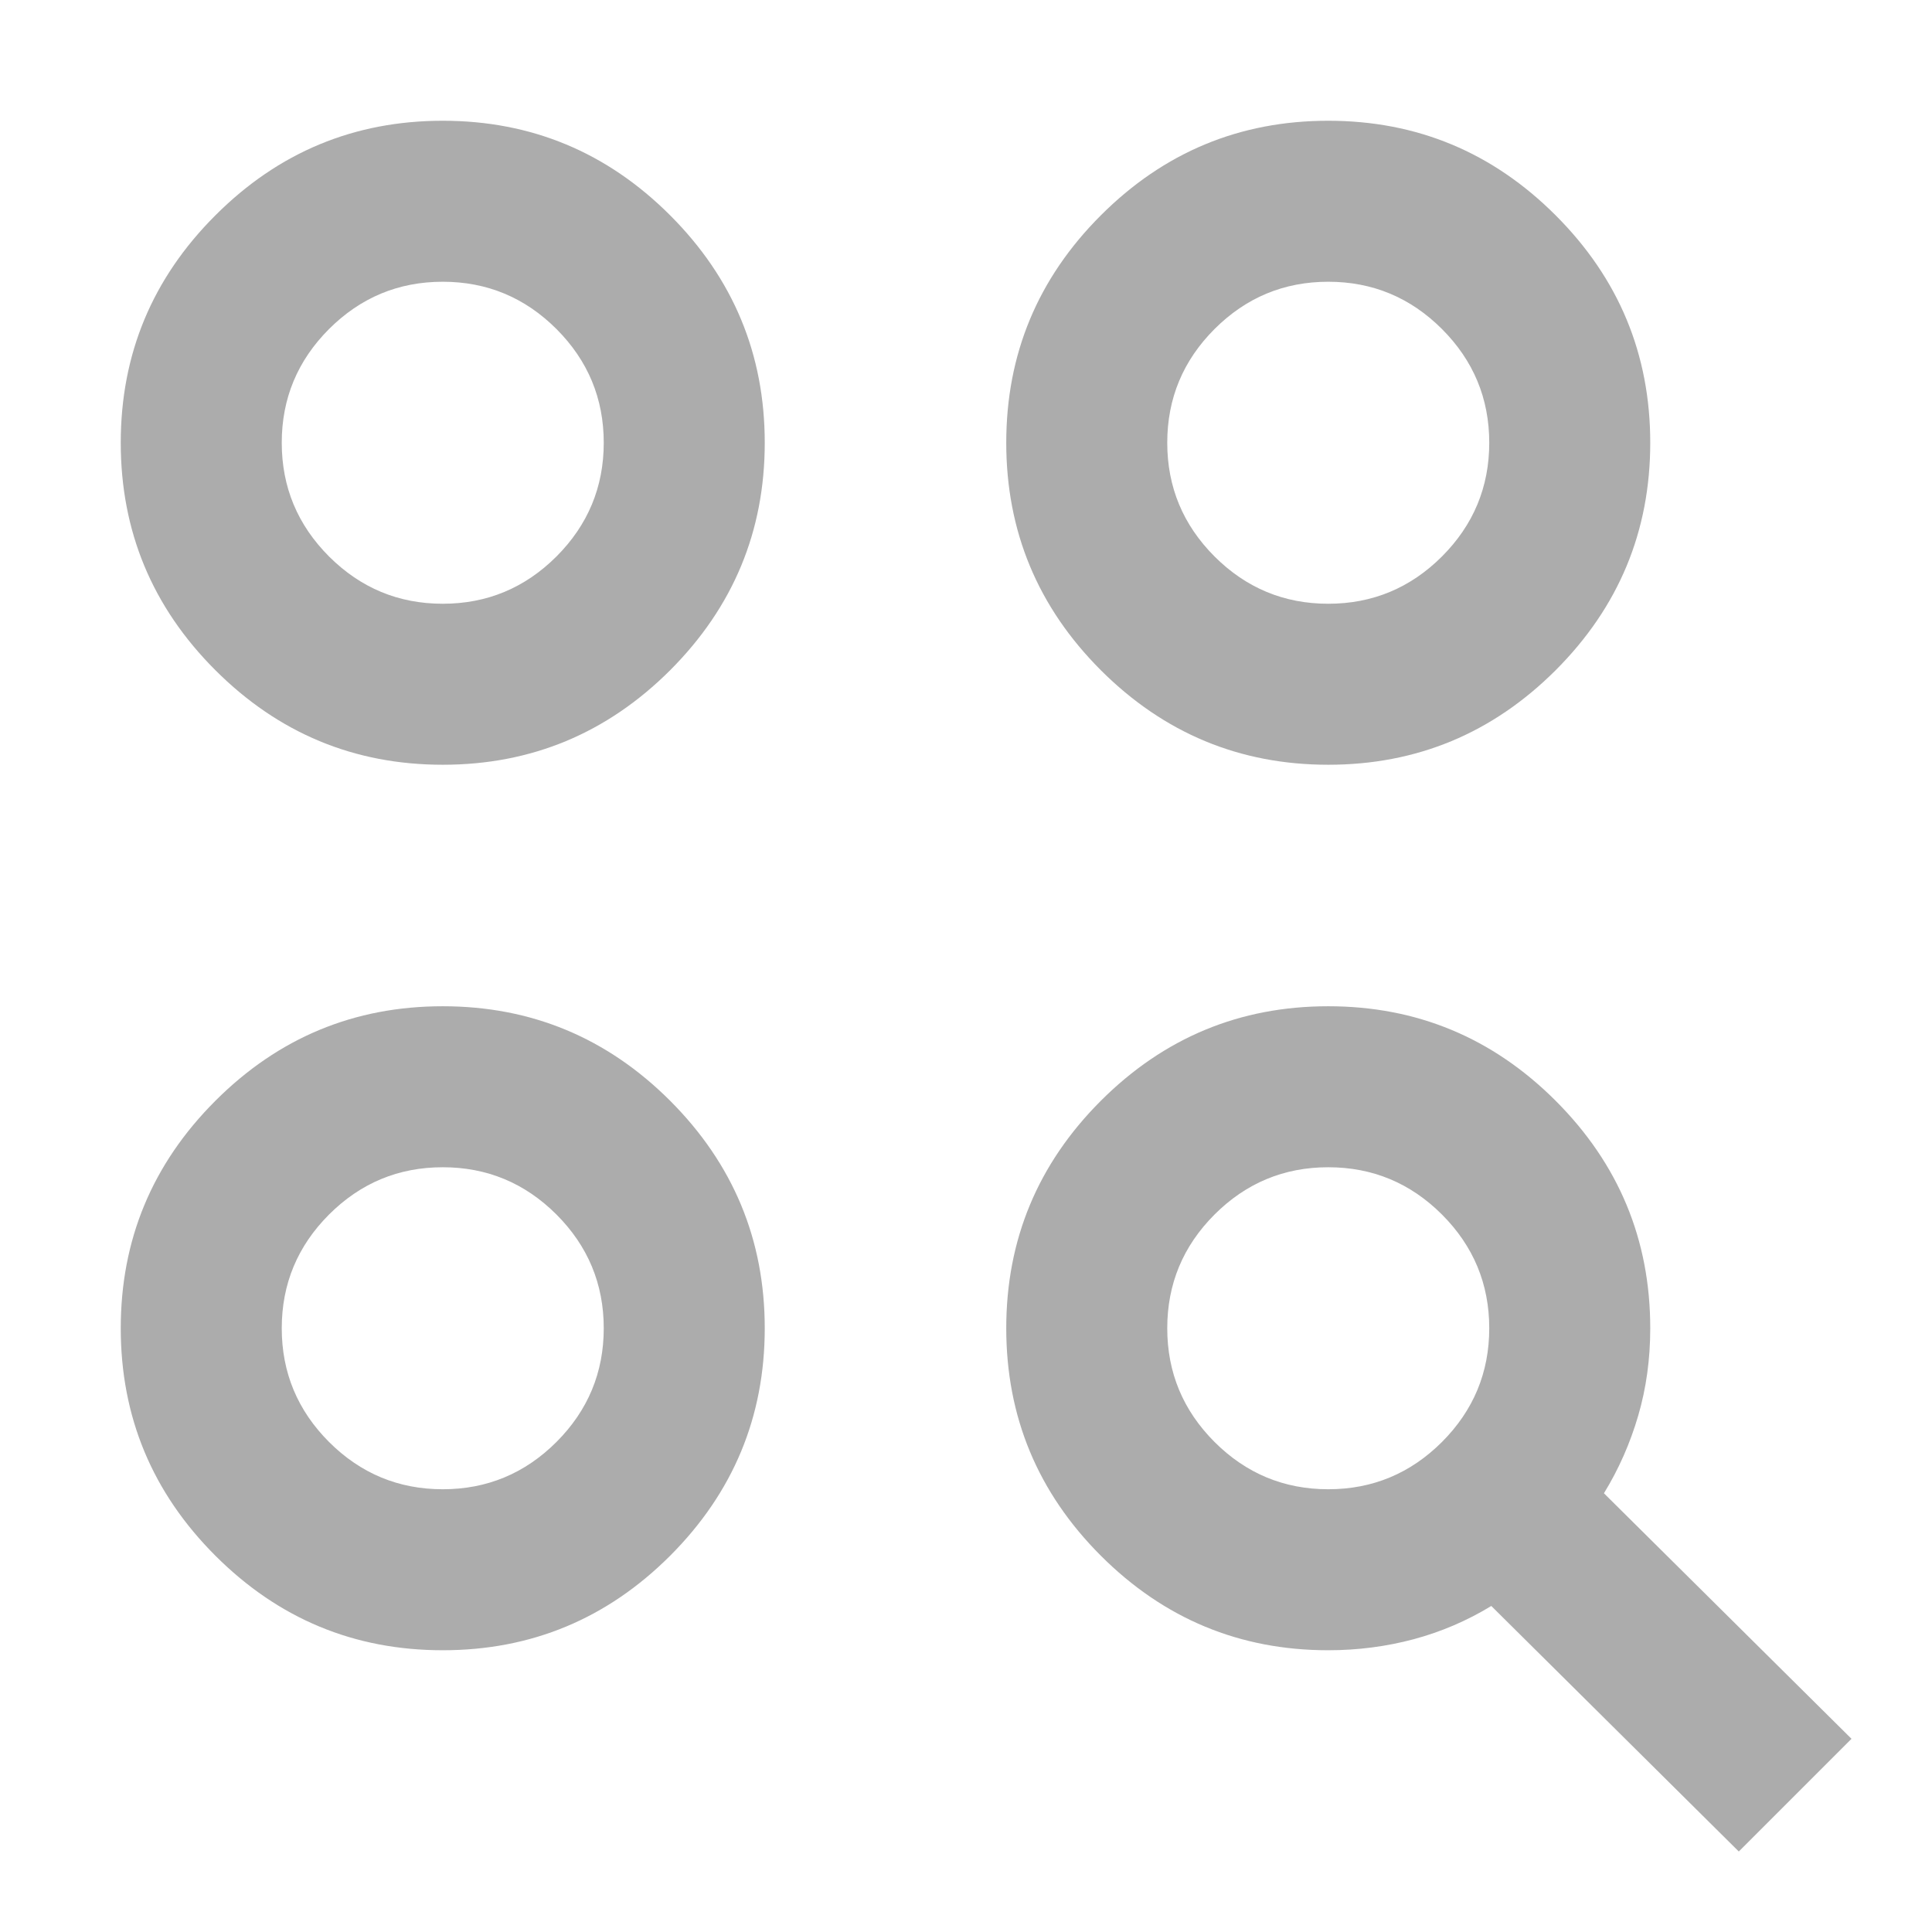 <svg width="36" height="36" viewBox="0 0 36 36" fill="none" xmlns="http://www.w3.org/2000/svg">
<mask id="mask0_11048_15981" style="mask-type:alpha" maskUnits="userSpaceOnUse" x="0" y="0" width="36" height="36">
<rect width="36" height="36" fill="#D9D9D9"/>
</mask>
<g mask="url(#mask0_11048_15981)">
<path d="M32.4 34.5L27.788 29.925C27.337 30.2 26.856 30.406 26.344 30.544C25.831 30.681 25.3 30.75 24.75 30.75C23.1 30.75 21.688 30.163 20.512 28.988C19.337 27.812 18.75 26.4 18.75 24.75C18.75 23.1 19.337 21.688 20.512 20.512C21.688 19.337 23.1 18.75 24.75 18.75C26.4 18.75 27.812 19.337 28.988 20.512C30.163 21.688 30.75 23.1 30.75 24.75C30.75 25.325 30.675 25.869 30.525 26.381C30.375 26.894 30.163 27.375 29.887 27.825L34.5 32.4L32.4 34.5ZM8.25 30.75C6.6 30.75 5.188 30.163 4.013 28.988C2.837 27.812 2.25 26.4 2.25 24.75C2.25 23.1 2.837 21.688 4.013 20.512C5.188 19.337 6.6 18.75 8.25 18.75C9.9 18.75 11.312 19.337 12.488 20.512C13.662 21.688 14.25 23.1 14.25 24.75C14.25 26.4 13.662 27.812 12.488 28.988C11.312 30.163 9.9 30.75 8.25 30.75ZM8.25 27.75C9.075 27.75 9.781 27.456 10.369 26.869C10.956 26.281 11.25 25.575 11.25 24.75C11.25 23.925 10.956 23.219 10.369 22.631C9.781 22.044 9.075 21.75 8.25 21.75C7.425 21.75 6.719 22.044 6.131 22.631C5.544 23.219 5.25 23.925 5.25 24.75C5.25 25.575 5.544 26.281 6.131 26.869C6.719 27.456 7.425 27.75 8.25 27.75ZM24.75 27.75C25.575 27.75 26.281 27.456 26.869 26.869C27.456 26.281 27.75 25.575 27.75 24.75C27.75 23.925 27.456 23.219 26.869 22.631C26.281 22.044 25.575 21.75 24.75 21.75C23.925 21.75 23.219 22.044 22.631 22.631C22.044 23.219 21.75 23.925 21.75 24.75C21.75 25.575 22.044 26.281 22.631 26.869C23.219 27.456 23.925 27.75 24.75 27.75ZM8.25 14.25C6.6 14.25 5.188 13.662 4.013 12.488C2.837 11.312 2.25 9.9 2.25 8.25C2.25 6.6 2.837 5.188 4.013 4.013C5.188 2.837 6.6 2.25 8.25 2.25C9.9 2.25 11.312 2.837 12.488 4.013C13.662 5.188 14.25 6.6 14.25 8.25C14.25 9.9 13.662 11.312 12.488 12.488C11.312 13.662 9.9 14.25 8.25 14.25ZM24.75 14.25C23.1 14.25 21.688 13.662 20.512 12.488C19.337 11.312 18.75 9.9 18.75 8.25C18.75 6.6 19.337 5.188 20.512 4.013C21.688 2.837 23.1 2.25 24.75 2.25C26.4 2.25 27.812 2.837 28.988 4.013C30.163 5.188 30.75 6.6 30.75 8.25C30.75 9.9 30.163 11.312 28.988 12.488C27.812 13.662 26.4 14.25 24.75 14.25ZM8.25 11.25C9.075 11.25 9.781 10.956 10.369 10.369C10.956 9.781 11.25 9.075 11.25 8.25C11.25 7.425 10.956 6.719 10.369 6.131C9.781 5.544 9.075 5.25 8.25 5.25C7.425 5.25 6.719 5.544 6.131 6.131C5.544 6.719 5.25 7.425 5.25 8.25C5.25 9.075 5.544 9.781 6.131 10.369C6.719 10.956 7.425 11.25 8.25 11.25ZM24.75 11.25C25.575 11.25 26.281 10.956 26.869 10.369C27.456 9.781 27.75 9.075 27.75 8.25C27.75 7.425 27.456 6.719 26.869 6.131C26.281 5.544 25.575 5.25 24.75 5.25C23.925 5.25 23.219 5.544 22.631 6.131C22.044 6.719 21.75 7.425 21.75 8.25C21.75 9.075 22.044 9.781 22.631 10.369C23.219 10.956 23.925 11.25 24.75 11.25Z" fill="#ACACAC"/>
</g>
</svg>
